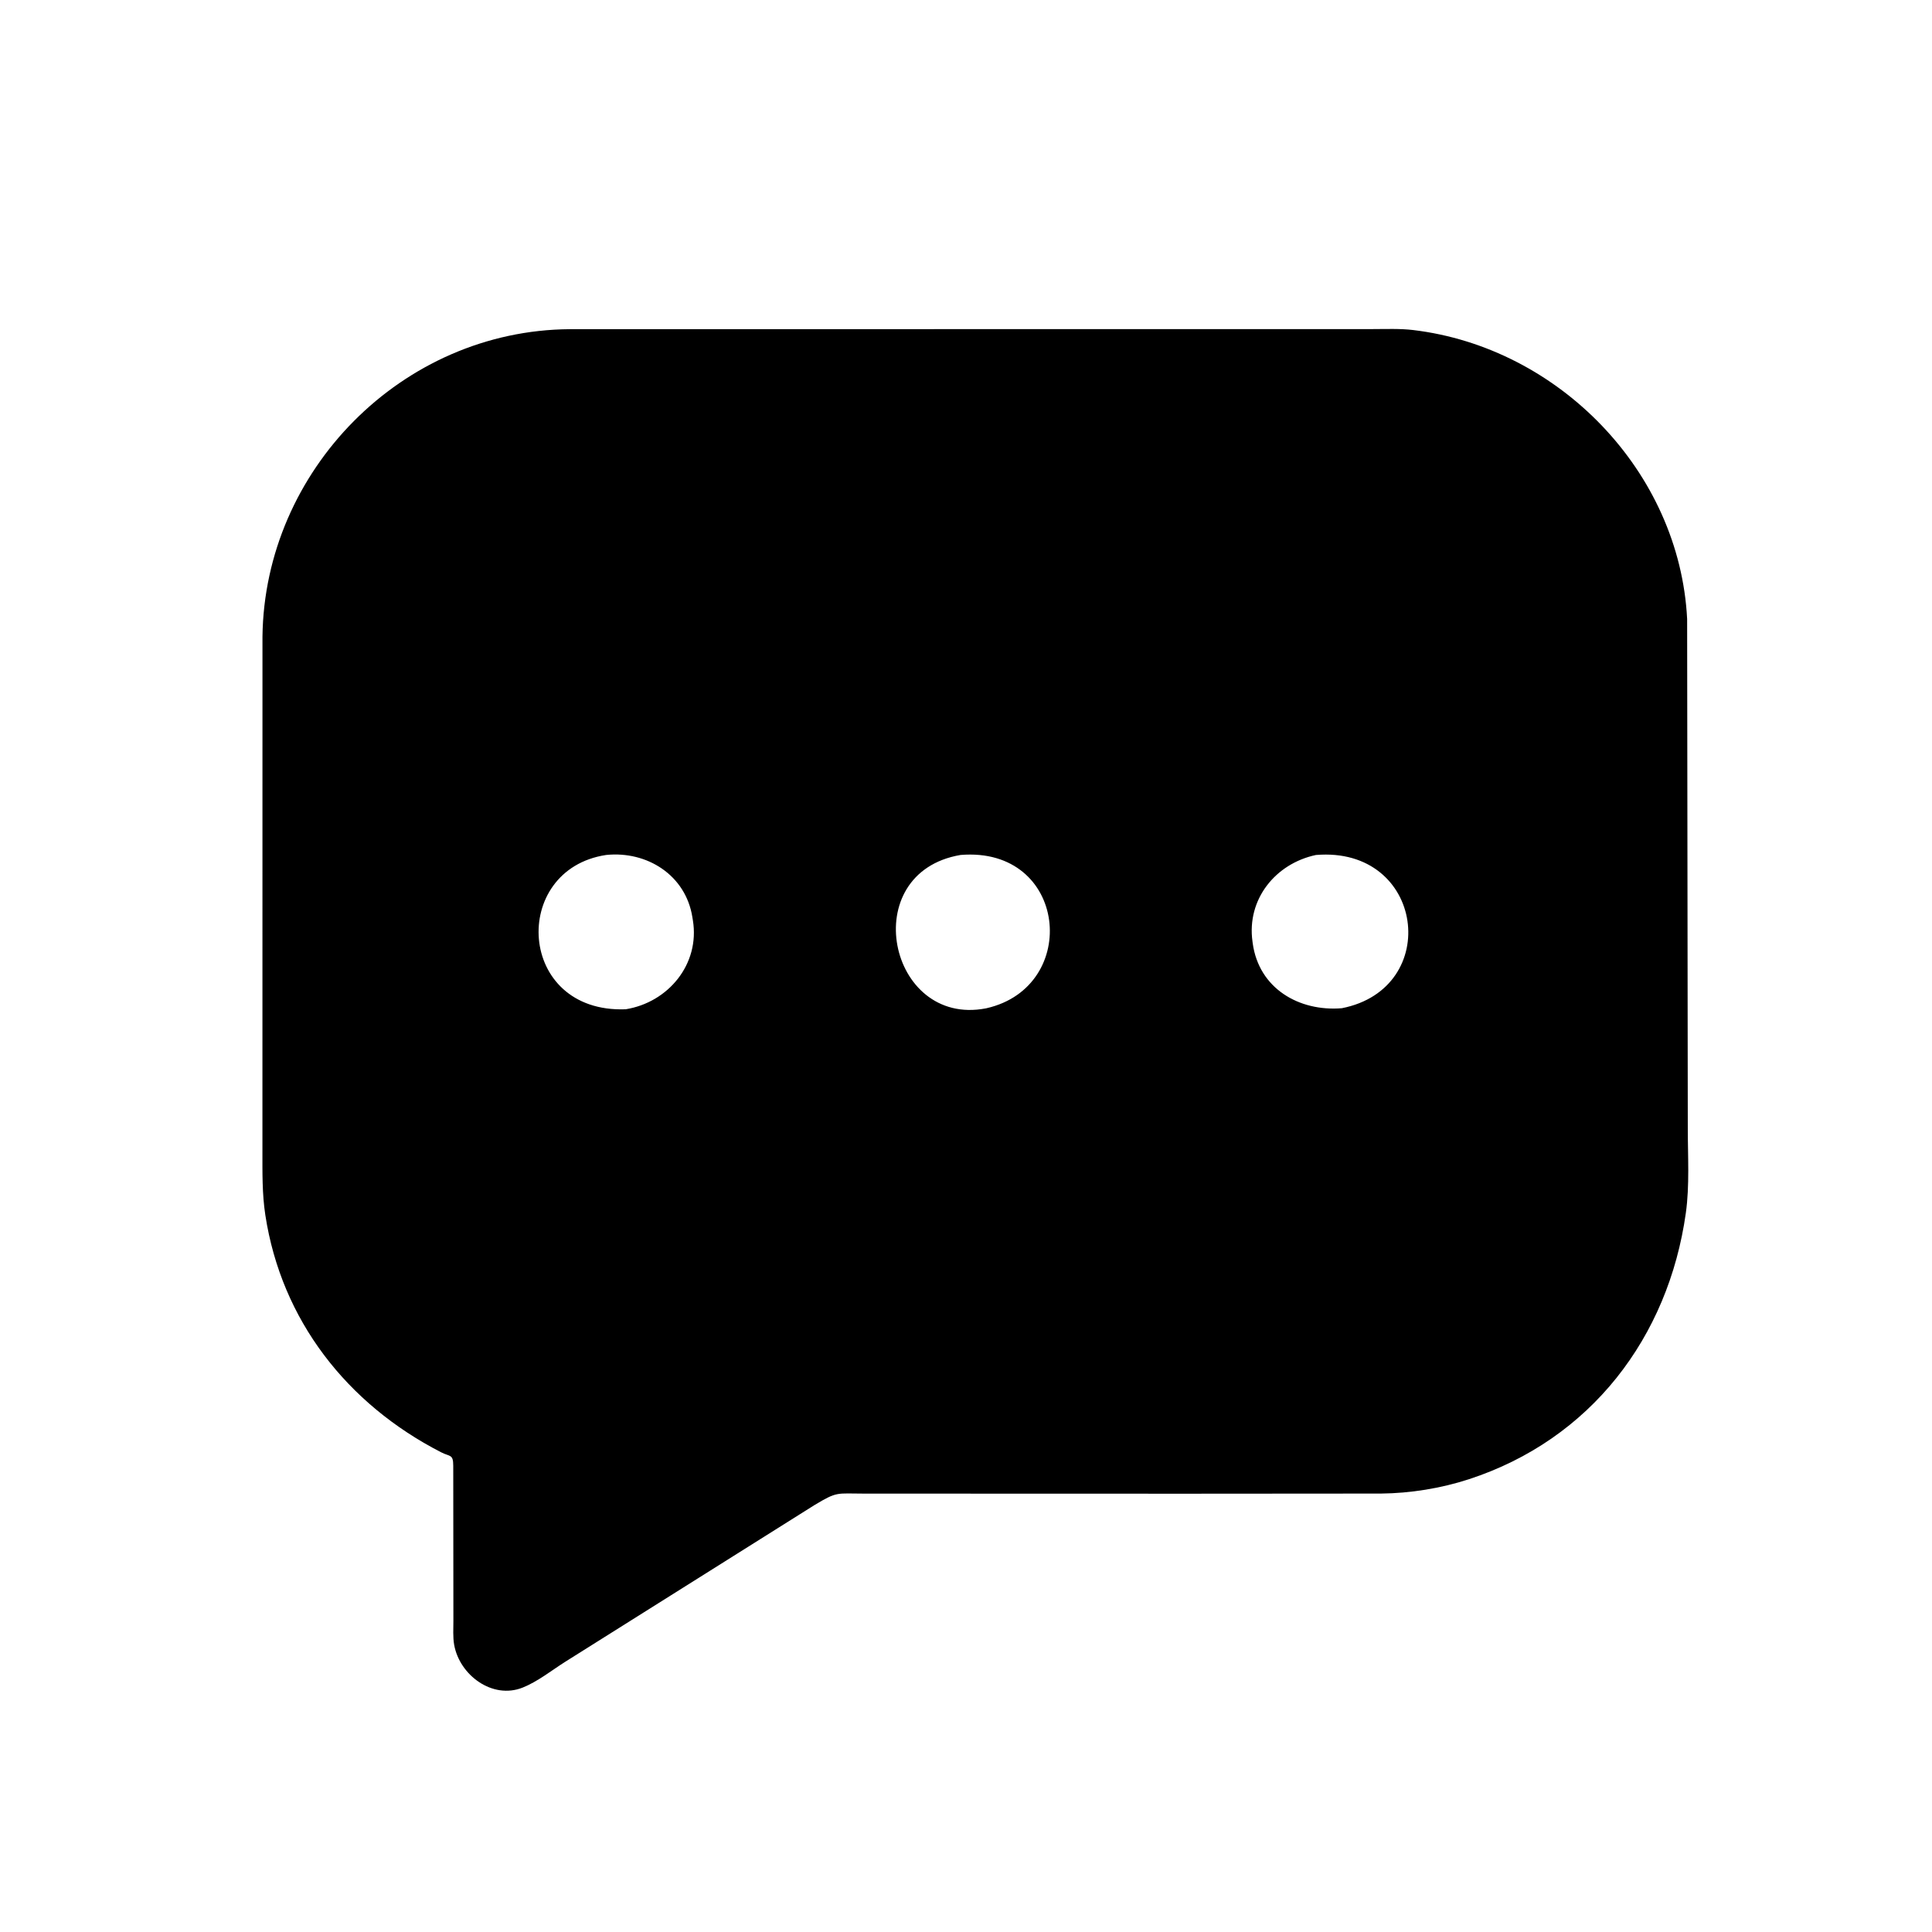 <svg version="1.1" xmlns="http://www.w3.org/2000/svg" style="display: block;" viewBox="0 0 2048 2048" width="640" height="640">
<path transform="translate(0,0)" fill="rgb(0,0,0)" d="M 1257.5 1583.39 L 915.972 1583.29 C 886.522 1583.3 887.897 1580.7 863.21 1595.55 L 599.005 1761.66 C 584.571 1770.83 569.928 1782.57 554.023 1788.92 C 522.057 1801.68 487.199 1775.78 481.443 1743.61 C 479.982 1735.44 480.628 1726.32 480.613 1718.03 L 480.464 1553.82 C 480.457 1541.26 477.014 1544.29 467.742 1539.54 C 368.085 1488.46 298.324 1399.58 281.262 1288 C 277.805 1265.39 278.202 1242.9 278.187 1220.11 L 278.231 674.755 C 280.385 498.903 425.932 350.043 604.196 348.94 L 1455.53 348.846 C 1469.6 348.839 1484.09 348.189 1498.06 349.861 C 1652.61 368.351 1780.5 500.019 1788.43 656.138 L 1789.13 1195.85 C 1789.12 1225.33 1791.15 1256.64 1787.05 1285.89 C 1768.53 1417.75 1686.19 1525.99 1556.93 1568.1 C 1527.48 1577.7 1494.89 1582.95 1463.96 1583.24 L 1257.5 1583.39 z M 642.515 906.303 C 540.305 921.766 547.791 1074.26 663.236 1069.87 C 708.289 1062.67 742.093 1022.09 734.482 975.561 L 733.925 972.143 C 726.835 927.577 685.735 901.822 642.515 906.303 z M 1018.21 906.298 C 907.394 925.149 941.594 1088.79 1044.96 1068.93 L 1045.91 1068.73 C 1145.92 1045.84 1131.68 896.913 1018.21 906.298 z M 1394.91 906.322 C 1351.85 915.517 1321.47 953.441 1327.68 998 L 1327.94 999.978 C 1334.52 1047.88 1377.15 1072.49 1422.4 1068.75 C 1529.31 1047.8 1510.09 896.699 1394.91 906.322 z"/>
</svg>